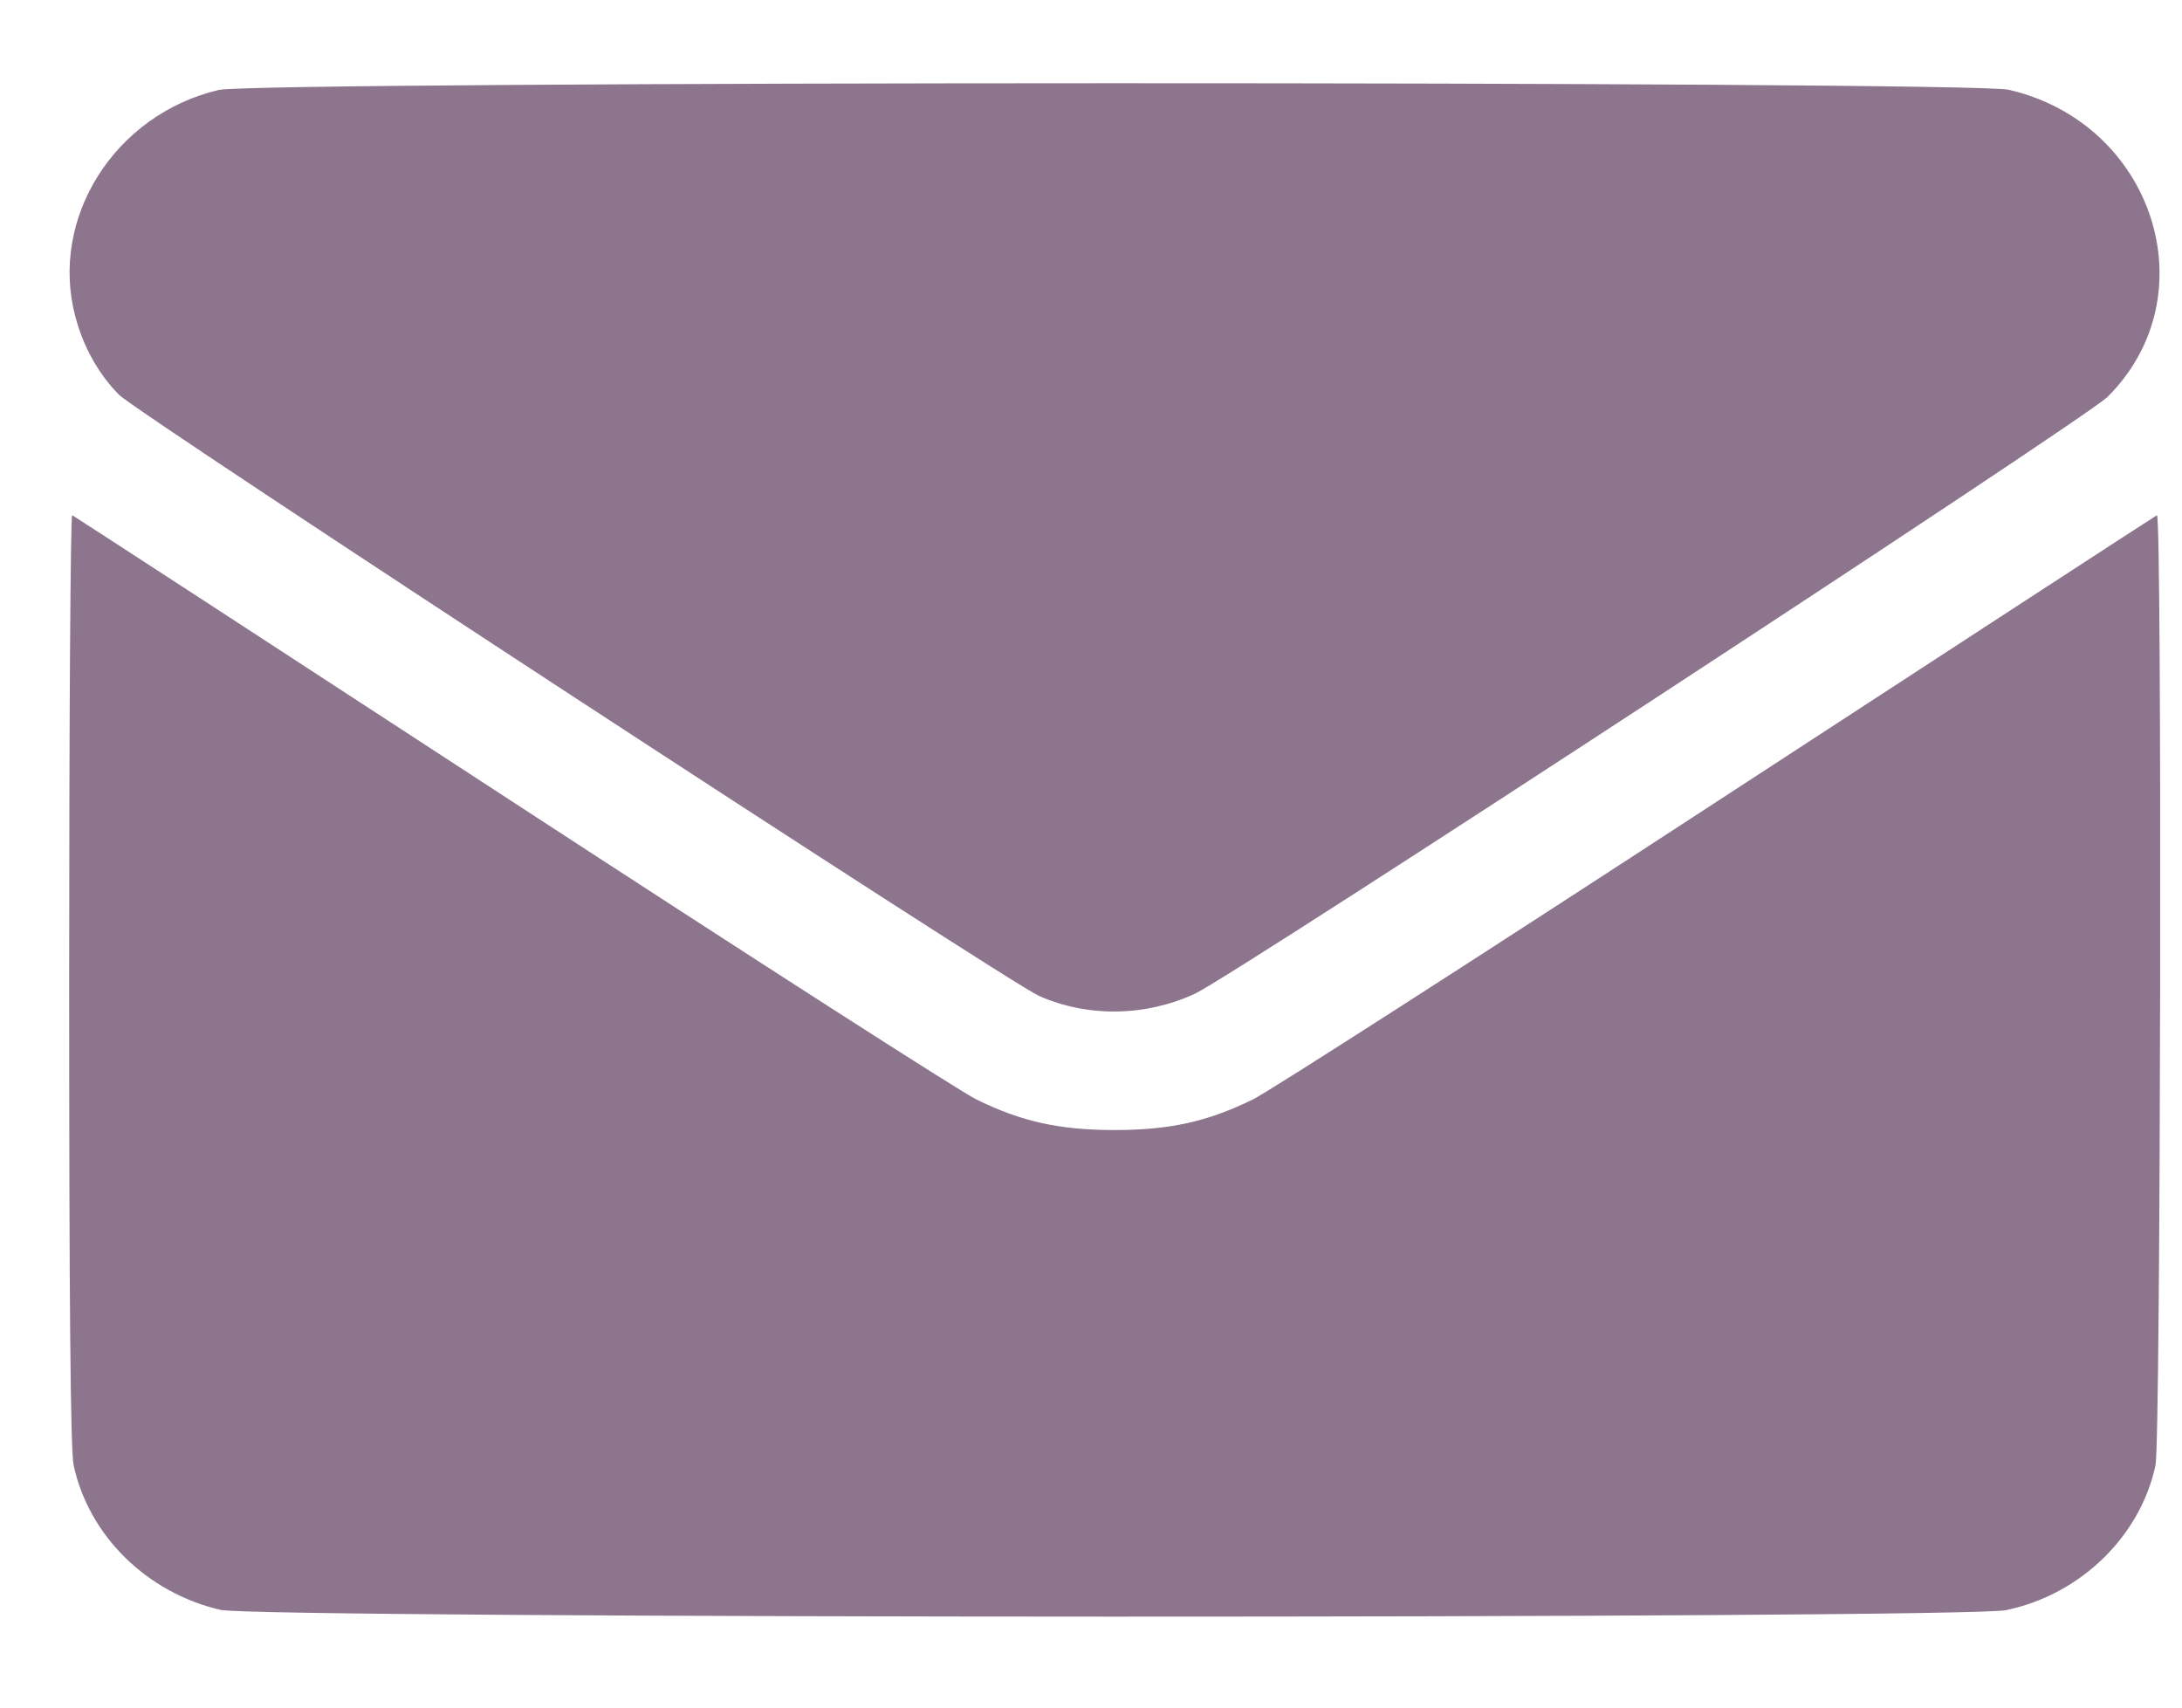 <?xml version="1.0" encoding="UTF-8"?> <svg xmlns="http://www.w3.org/2000/svg" width="23" height="18" viewBox="0 0 23 18" fill="none"> <path fill-rule="evenodd" clip-rule="evenodd" d="M2.306 0.948C1.208 1.207 0.517 2.301 0.795 3.34C0.879 3.658 1.038 3.941 1.254 4.161C1.447 4.358 10.617 10.349 10.952 10.498C11.464 10.725 12.073 10.717 12.595 10.475C13.005 10.286 21.988 4.411 22.216 4.183C23.288 3.113 22.703 1.298 21.172 0.946C20.769 0.853 2.698 0.855 2.306 0.948ZM0.729 10.319C0.729 13.726 0.743 15.289 0.776 15.444C0.934 16.186 1.548 16.791 2.325 16.97C2.731 17.063 20.694 17.066 21.145 16.973C21.928 16.81 22.561 16.197 22.721 15.444C22.776 15.188 22.791 5.407 22.736 5.431C22.719 5.439 20.637 6.793 18.11 8.441C15.584 10.089 13.378 11.505 13.209 11.588C12.733 11.823 12.329 11.912 11.749 11.912C11.168 11.912 10.764 11.823 10.289 11.588C10.119 11.505 7.914 10.089 5.387 8.441C2.86 6.793 0.779 5.439 0.761 5.431C0.743 5.423 0.729 7.623 0.729 10.319Z" fill="#8D758D"></path> </svg> 